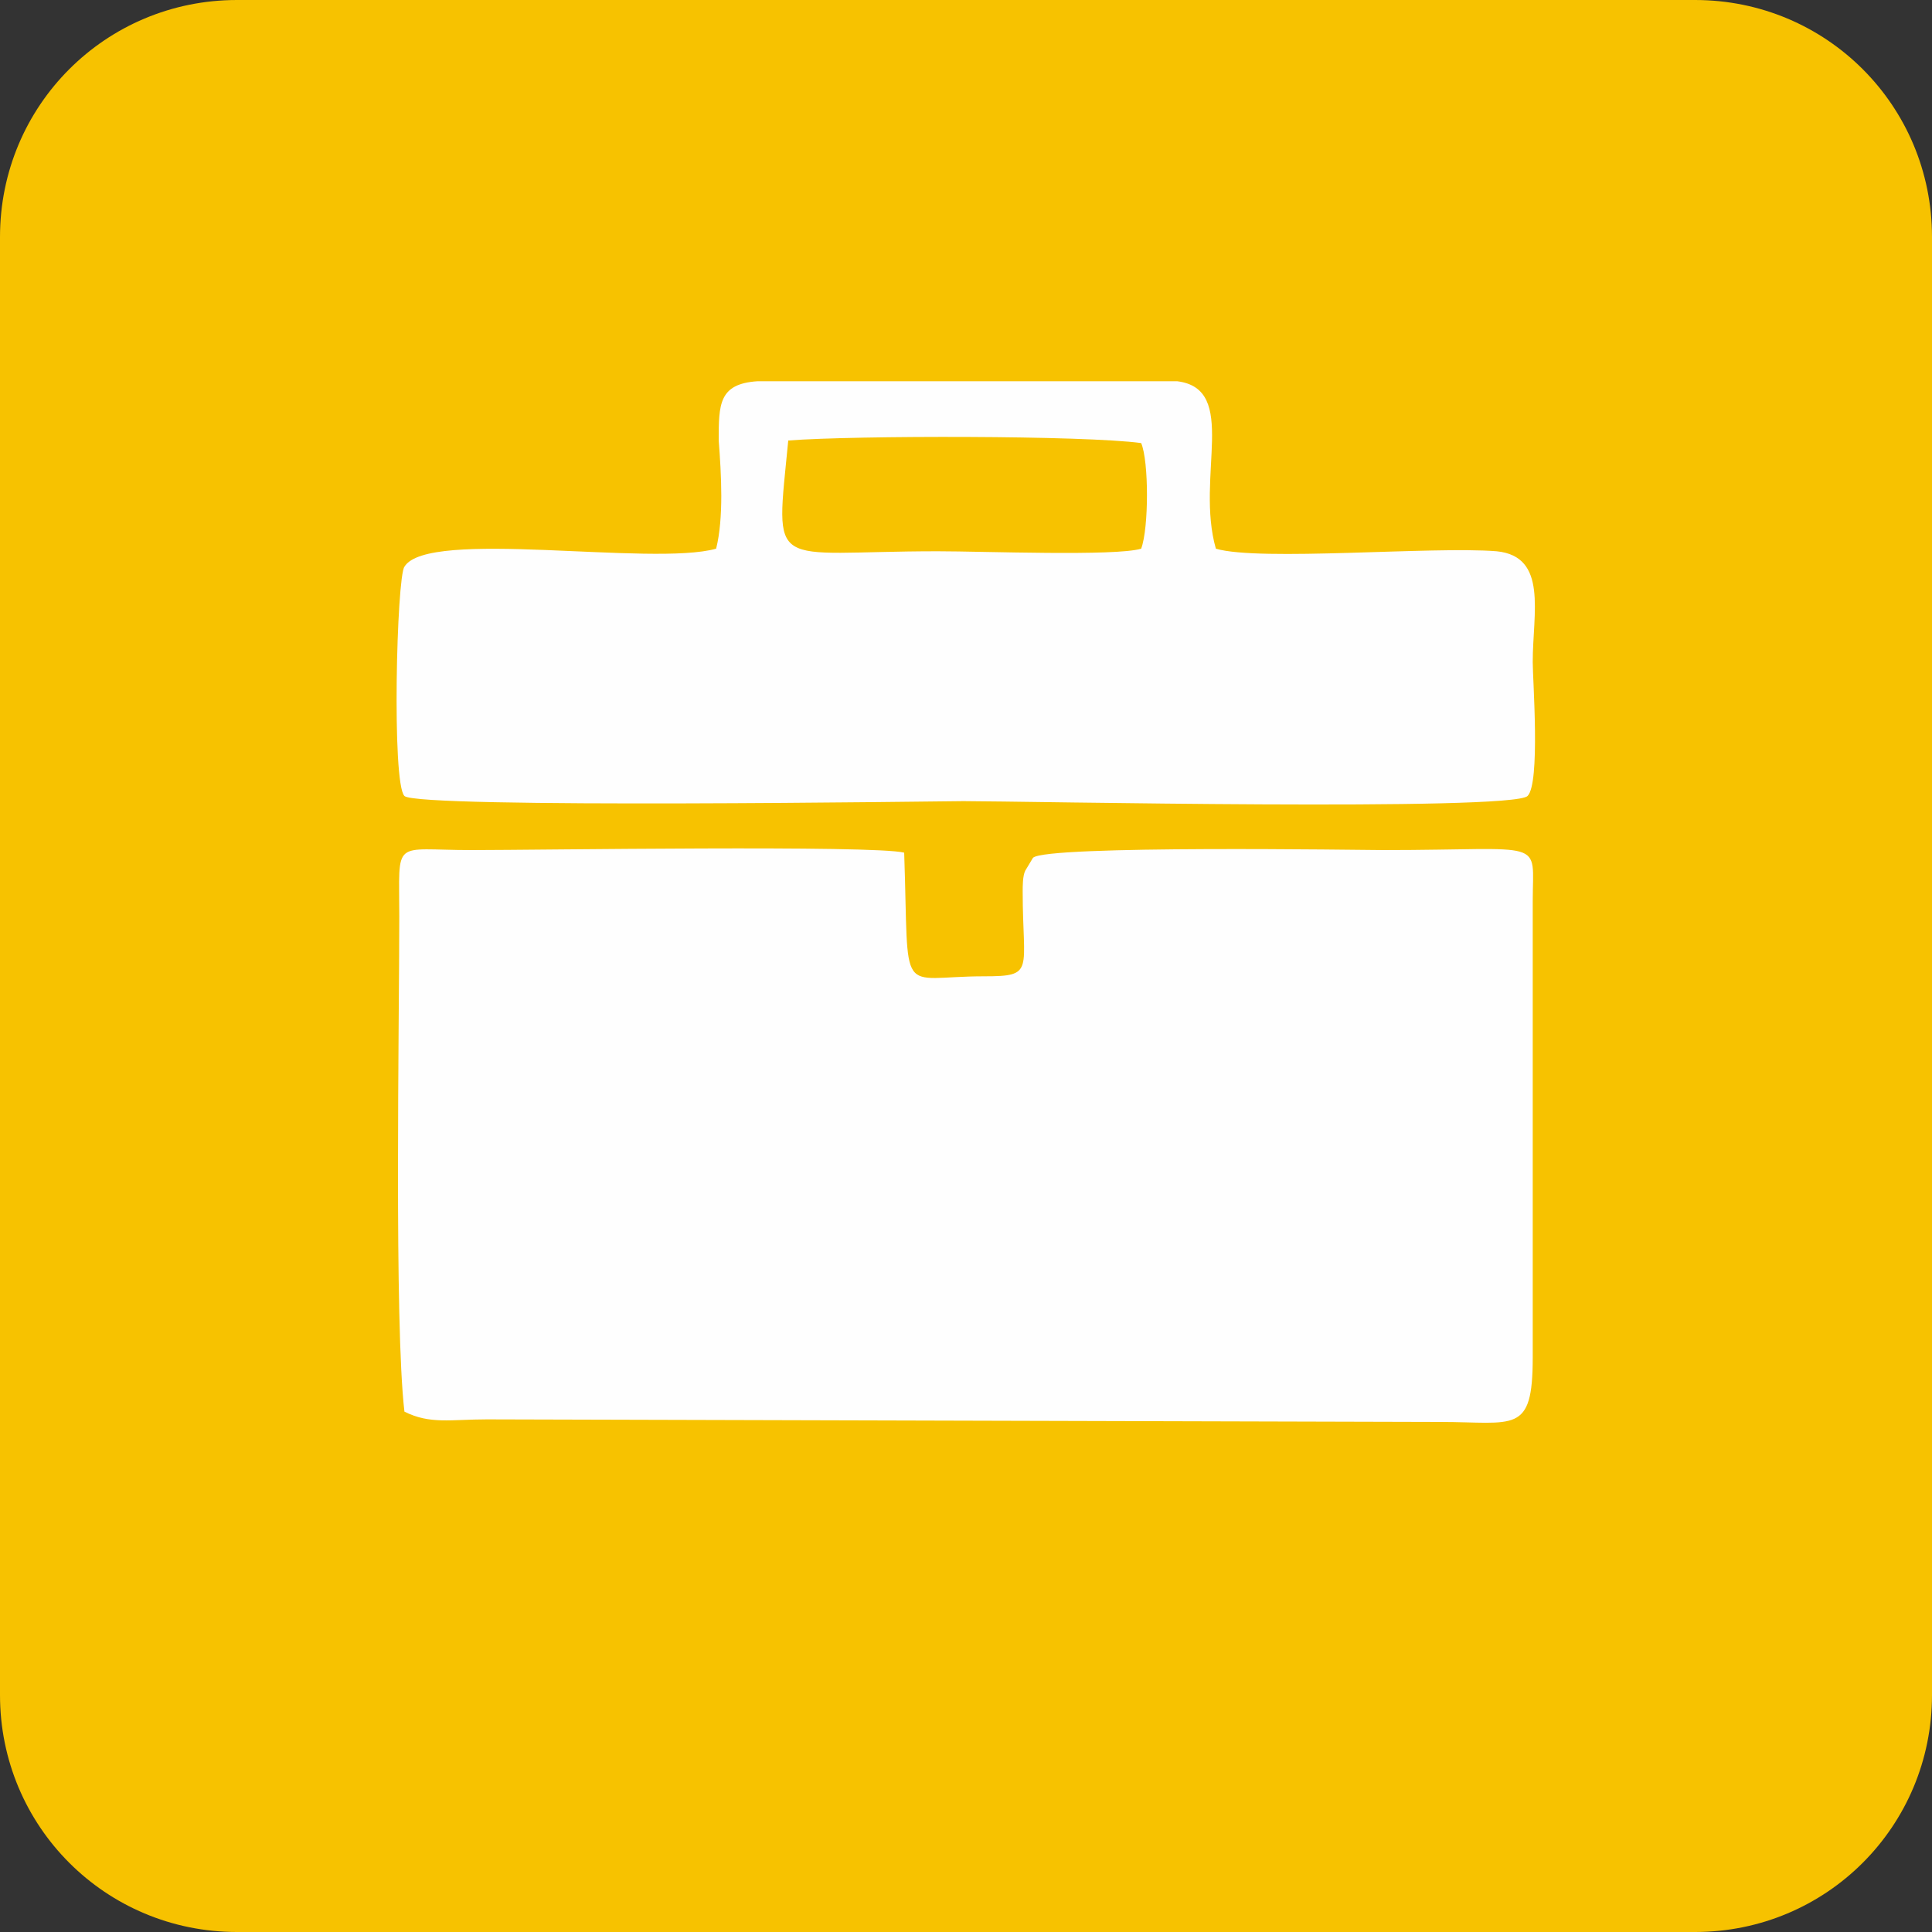 <?xml version="1.0" encoding="UTF-8"?> <!-- Creator: CorelDRAW X7 --> <svg xmlns="http://www.w3.org/2000/svg" xmlns:xlink="http://www.w3.org/1999/xlink" xml:space="preserve" width="16.669mm" height="16.669mm" style="shape-rendering:geometricPrecision; text-rendering:geometricPrecision; image-rendering:optimizeQuality; fill-rule:evenodd; clip-rule:evenodd" viewBox="0 0 750 750"><rect x="0" y="0" width="750" height="750" fill="#333333" stroke="none"/> <defs> <style type="text/css"> <![CDATA[ .fil1 {fill:#FEFEFE} .fil0 {fill:#F7C200} ]]> </style> </defs> <g id="Layer_x0020_1">  <path class="fil0" d="M92 0l566 0c51,0 92,41 92,92l0 566c0,51 -41,92 -92,92l-566 0c-51,0 -92,-41 -92,-92l0 -566c0,-51 41,-92 92,-92z"></path> <path class="fil1" d="M155 356c0,41 -2,158 2,192 10,5 18,3 32,3l370 1c29,0 36,5 36,-25l0 -177c0,-25 6,-20 -58,-20 -7,0 -131,-2 -136,3l-3 5c-1,2 -1,6 -1,8 0,31 5,33 -15,33 -34,0 -29,10 -31,-48 -12,-3 -142,-1 -168,-1 -31,0 -28,-5 -28,26zm123 -143c-25,7 -112,-8 -121,7 -3,4 -5,84 0,89 5,5 211,2 217,2 23,0 213,4 219,-2 5,-5 2,-45 2,-52 0,-19 6,-41 -14,-43 -25,-2 -92,4 -109,-1 -8,-28 9,-62 -15,-65l-163 0c-15,1 -15,9 -15,23 1,13 2,30 -1,42zm28 -42c-5,52 -8,43 58,43 18,0 69,2 79,-1 3,-8 3,-34 0,-41 -22,-3 -111,-3 -137,-1z"></path> </g> </svg> 